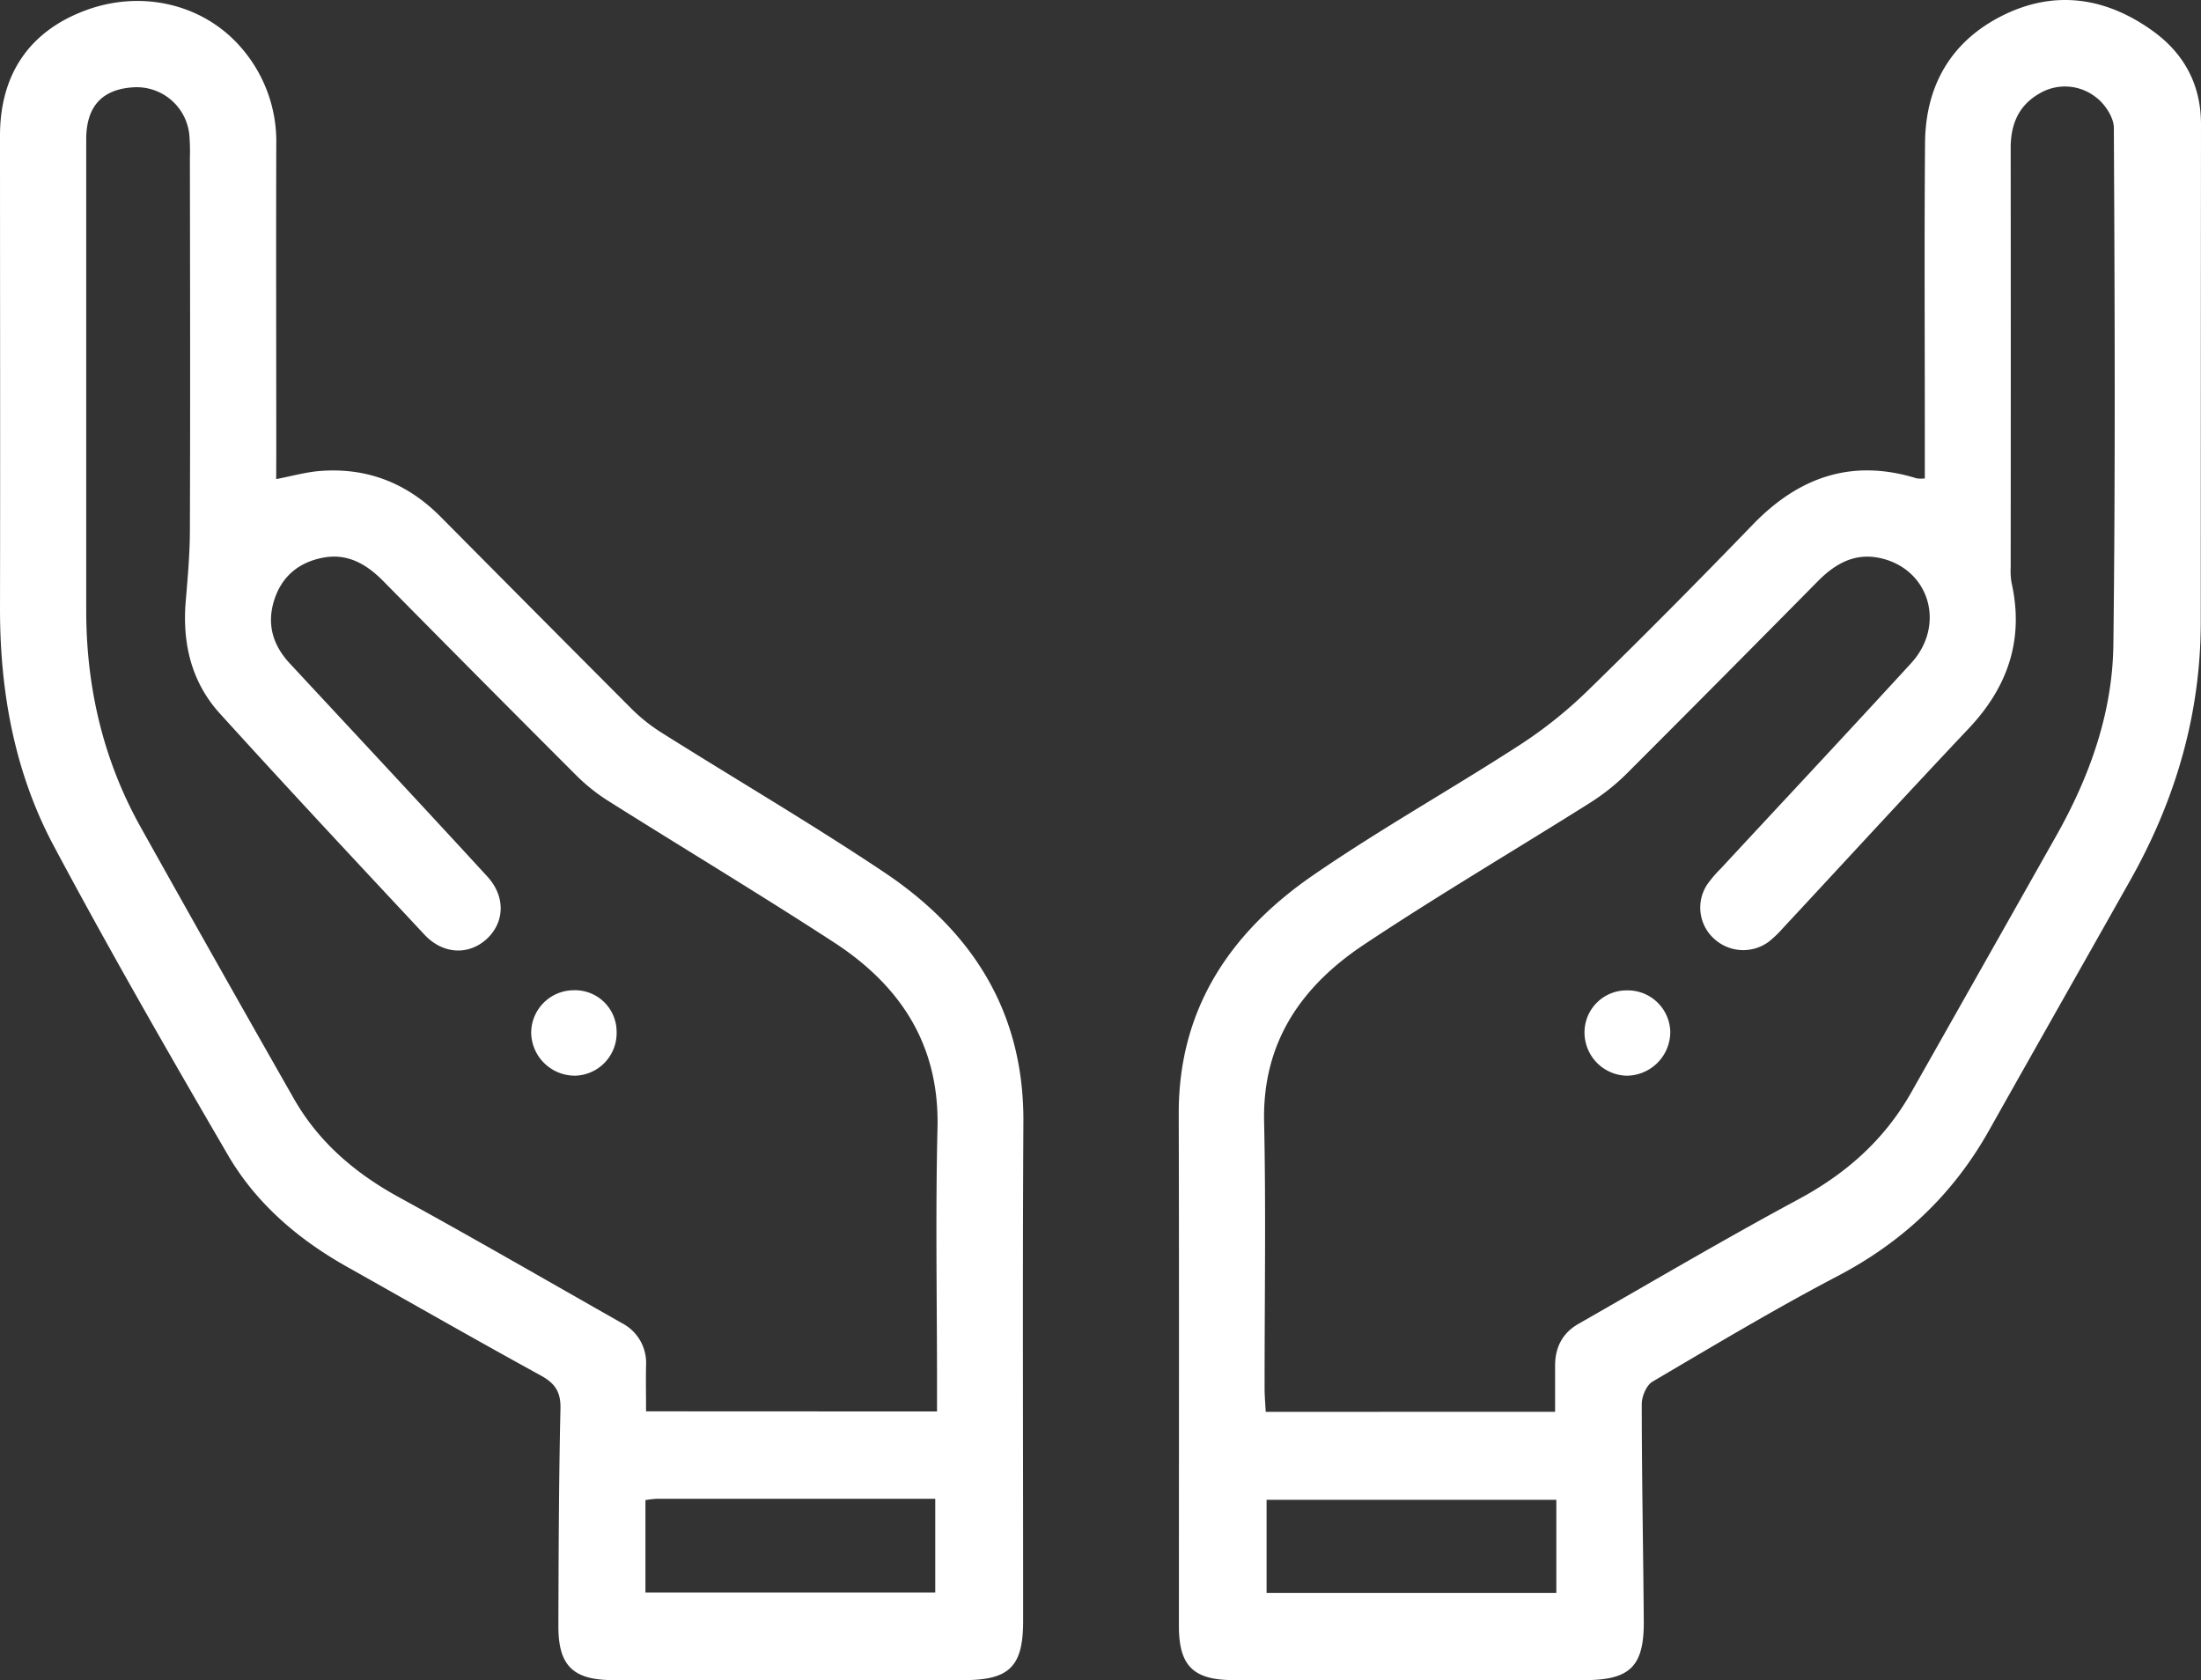 <?xml version="1.0" encoding="UTF-8"?> <svg xmlns="http://www.w3.org/2000/svg" viewBox="0 0 665.21 507.72"><rect x="0" y="0" width="665.21" height="507.72" fill="#333333" stroke="none"/><defs><style>.cls-1{fill:#fff;}</style></defs><title>Руки</title><g id="Слой_2" data-name="Слой 2"><g id="Слой_1-2" data-name="Слой 1"><path class="cls-1" d="M581.74,144.58V129.66c0-28.84-.17-57.68.07-86.52.15-17.27,7.87-30.66,23.37-38.42C621-3.18,636.43-.83,650.56,9.3c9.53,6.83,14.66,16.28,14.65,28.27q-.06,75.13-.07,150.27c0,27.94-7.62,53.87-21.28,78.12-14.24,25.28-28.58,50.52-42.81,75.82C590.22,361,575,375.37,555.32,385.66c-19,9.95-37.4,21-55.88,31.86-1.82,1.08-3.25,4.44-3.25,6.74,0,21.88.45,43.76.61,65.64.1,13.68-4.16,17.82-17.88,17.82q-53,0-106.06,0c-12.18,0-16.55-4.27-16.56-16.33,0-51.6.08-103.21-.05-154.82-.08-31.82,15.68-54.93,40.68-72.13,20.15-13.86,41.57-25.86,62.13-39.15a133.89,133.89,0,0,0,20.71-16.49c16.94-16.48,33.56-33.3,50-50.29,13.91-14.39,30-20,49.51-13.95A10.5,10.5,0,0,0,581.74,144.58ZM470,426.63c0-5.11,0-9.63,0-14.15.05-5.41,2.29-9.68,7-12.38,22.19-12.67,44.21-25.66,66.71-37.77,14.38-7.75,25.88-18,33.9-32.16q21.92-38.73,43.79-77.49c10.17-18,17.08-37.26,17.33-57.94.62-52,.41-104.06.14-156.09,0-3.18-2.75-7.32-5.47-9.3a15.09,15.09,0,0,0-17.17-1c-6.26,3.63-8.55,9.39-8.54,16.41q.06,63.41,0,126.82a20.77,20.77,0,0,0,.27,4.54c3.82,17.1-1.09,31.48-13,44.07-18.89,20-37.51,40.31-56.27,60.47a31.55,31.55,0,0,1-4.22,4,13,13,0,0,1-16.21-.79,12.67,12.67,0,0,1-2.33-16.52,37.16,37.16,0,0,1,4.21-4.94c19.16-20.67,38.44-41.23,57.46-62,10.51-11.48,5.6-28.26-9.05-31.69-7.82-1.83-13.83,1.54-19.17,6.95q-28.79,29.16-57.76,58.14a65.11,65.11,0,0,1-11.14,8.84c-22.72,14.32-45.91,27.94-68.26,42.82-18.76,12.48-30.68,29.36-30.17,53.45.58,26.87.13,53.76.15,80.64,0,2.29.21,4.59.34,7.1Zm-87.2,26.6v28.14h87.57V453.23Z"></path><path class="cls-1" d="M83.47,144.78c4.81-.92,9-2.12,13.23-2.45,14.24-1.12,26.37,3.67,36.43,13.8q28.86,29.1,57.8,58.12a52.88,52.88,0,0,0,9.11,7.22c22.38,14.08,45.21,27.45,67.18,42.13,26.62,17.79,42.26,42.16,42.08,75.4-.28,50.31-.06,100.61-.08,150.92,0,13.7-4.16,17.8-17.88,17.8q-53,0-106,0c-12.12,0-16.61-4.32-16.58-16.35.07-21.89.13-43.79.63-65.67.12-5.14-1.68-7.69-6-10.06C143.8,404.9,124.43,393.81,105,382.89,90.15,374.56,77.42,363.7,68.86,349c-18-30.88-35.8-61.87-52.62-93.39C4.43,233.48,0,209.19,0,184.07.09,136.36,0,88.66,0,41,0,22.36,9,9.33,26,3.08s35.58-1.8,46.9,11.33A43.15,43.15,0,0,1,83.5,43.66c-.09,31.22,0,62.45,0,93.67ZM283.2,426.54v-7.62c0-26-.49-52.05.14-78.06.61-25.23-11.29-43.09-31.4-56.15-22.53-14.64-45.57-28.48-68.3-42.8a56,56,0,0,1-9.58-7.7Q144.84,205,115.83,175.6c-5.16-5.23-11-8.58-18.57-7-7.09,1.46-12.11,5.66-14.37,12.7-2.33,7.3-.46,13.63,4.67,19.16,19.92,21.45,39.91,42.84,59.71,64.4,5.67,6.18,5.25,14.1-.38,19.08-5.42,4.79-13.09,4.42-18.6-1.49-20.73-22.18-41.46-44.36-61.85-66.84-8.59-9.47-11.37-21.17-10.31-33.86.59-7.1,1.24-14.22,1.26-21.34.13-37.51.06-75,0-112.54a63.11,63.11,0,0,0-.17-7.15A16,16,0,0,0,40.8,26.36Q26.09,27,26.06,42.05q0,71.22,0,142.46c0,23.22,5.12,45.14,16.44,65.43q23,41.16,46.31,82.06c7.5,13.16,18.54,22.56,31.82,29.83,22.6,12.38,44.9,25.3,67.31,38a13.53,13.53,0,0,1,7.32,12.84c-.09,4.5,0,9,0,13.83Zm-88.13,54.7h87.59V452.92c-28.41,0-56.3,0-84.18,0a32.15,32.15,0,0,0-3.41.4Z"></path><path class="cls-1" d="M491.65,299.29a12.85,12.85,0,0,1,13.16,12.49,13.25,13.25,0,0,1-13.17,13.29,13.06,13.06,0,0,1-12.75-13A12.69,12.69,0,0,1,491.65,299.29Z"></path><path class="cls-1" d="M186.36,311.79A12.88,12.88,0,0,1,174,325.06a13.2,13.2,0,0,1-13.46-13,12.89,12.89,0,0,1,12.84-12.81A12.56,12.56,0,0,1,186.36,311.79Z"></path></g></g></svg> 